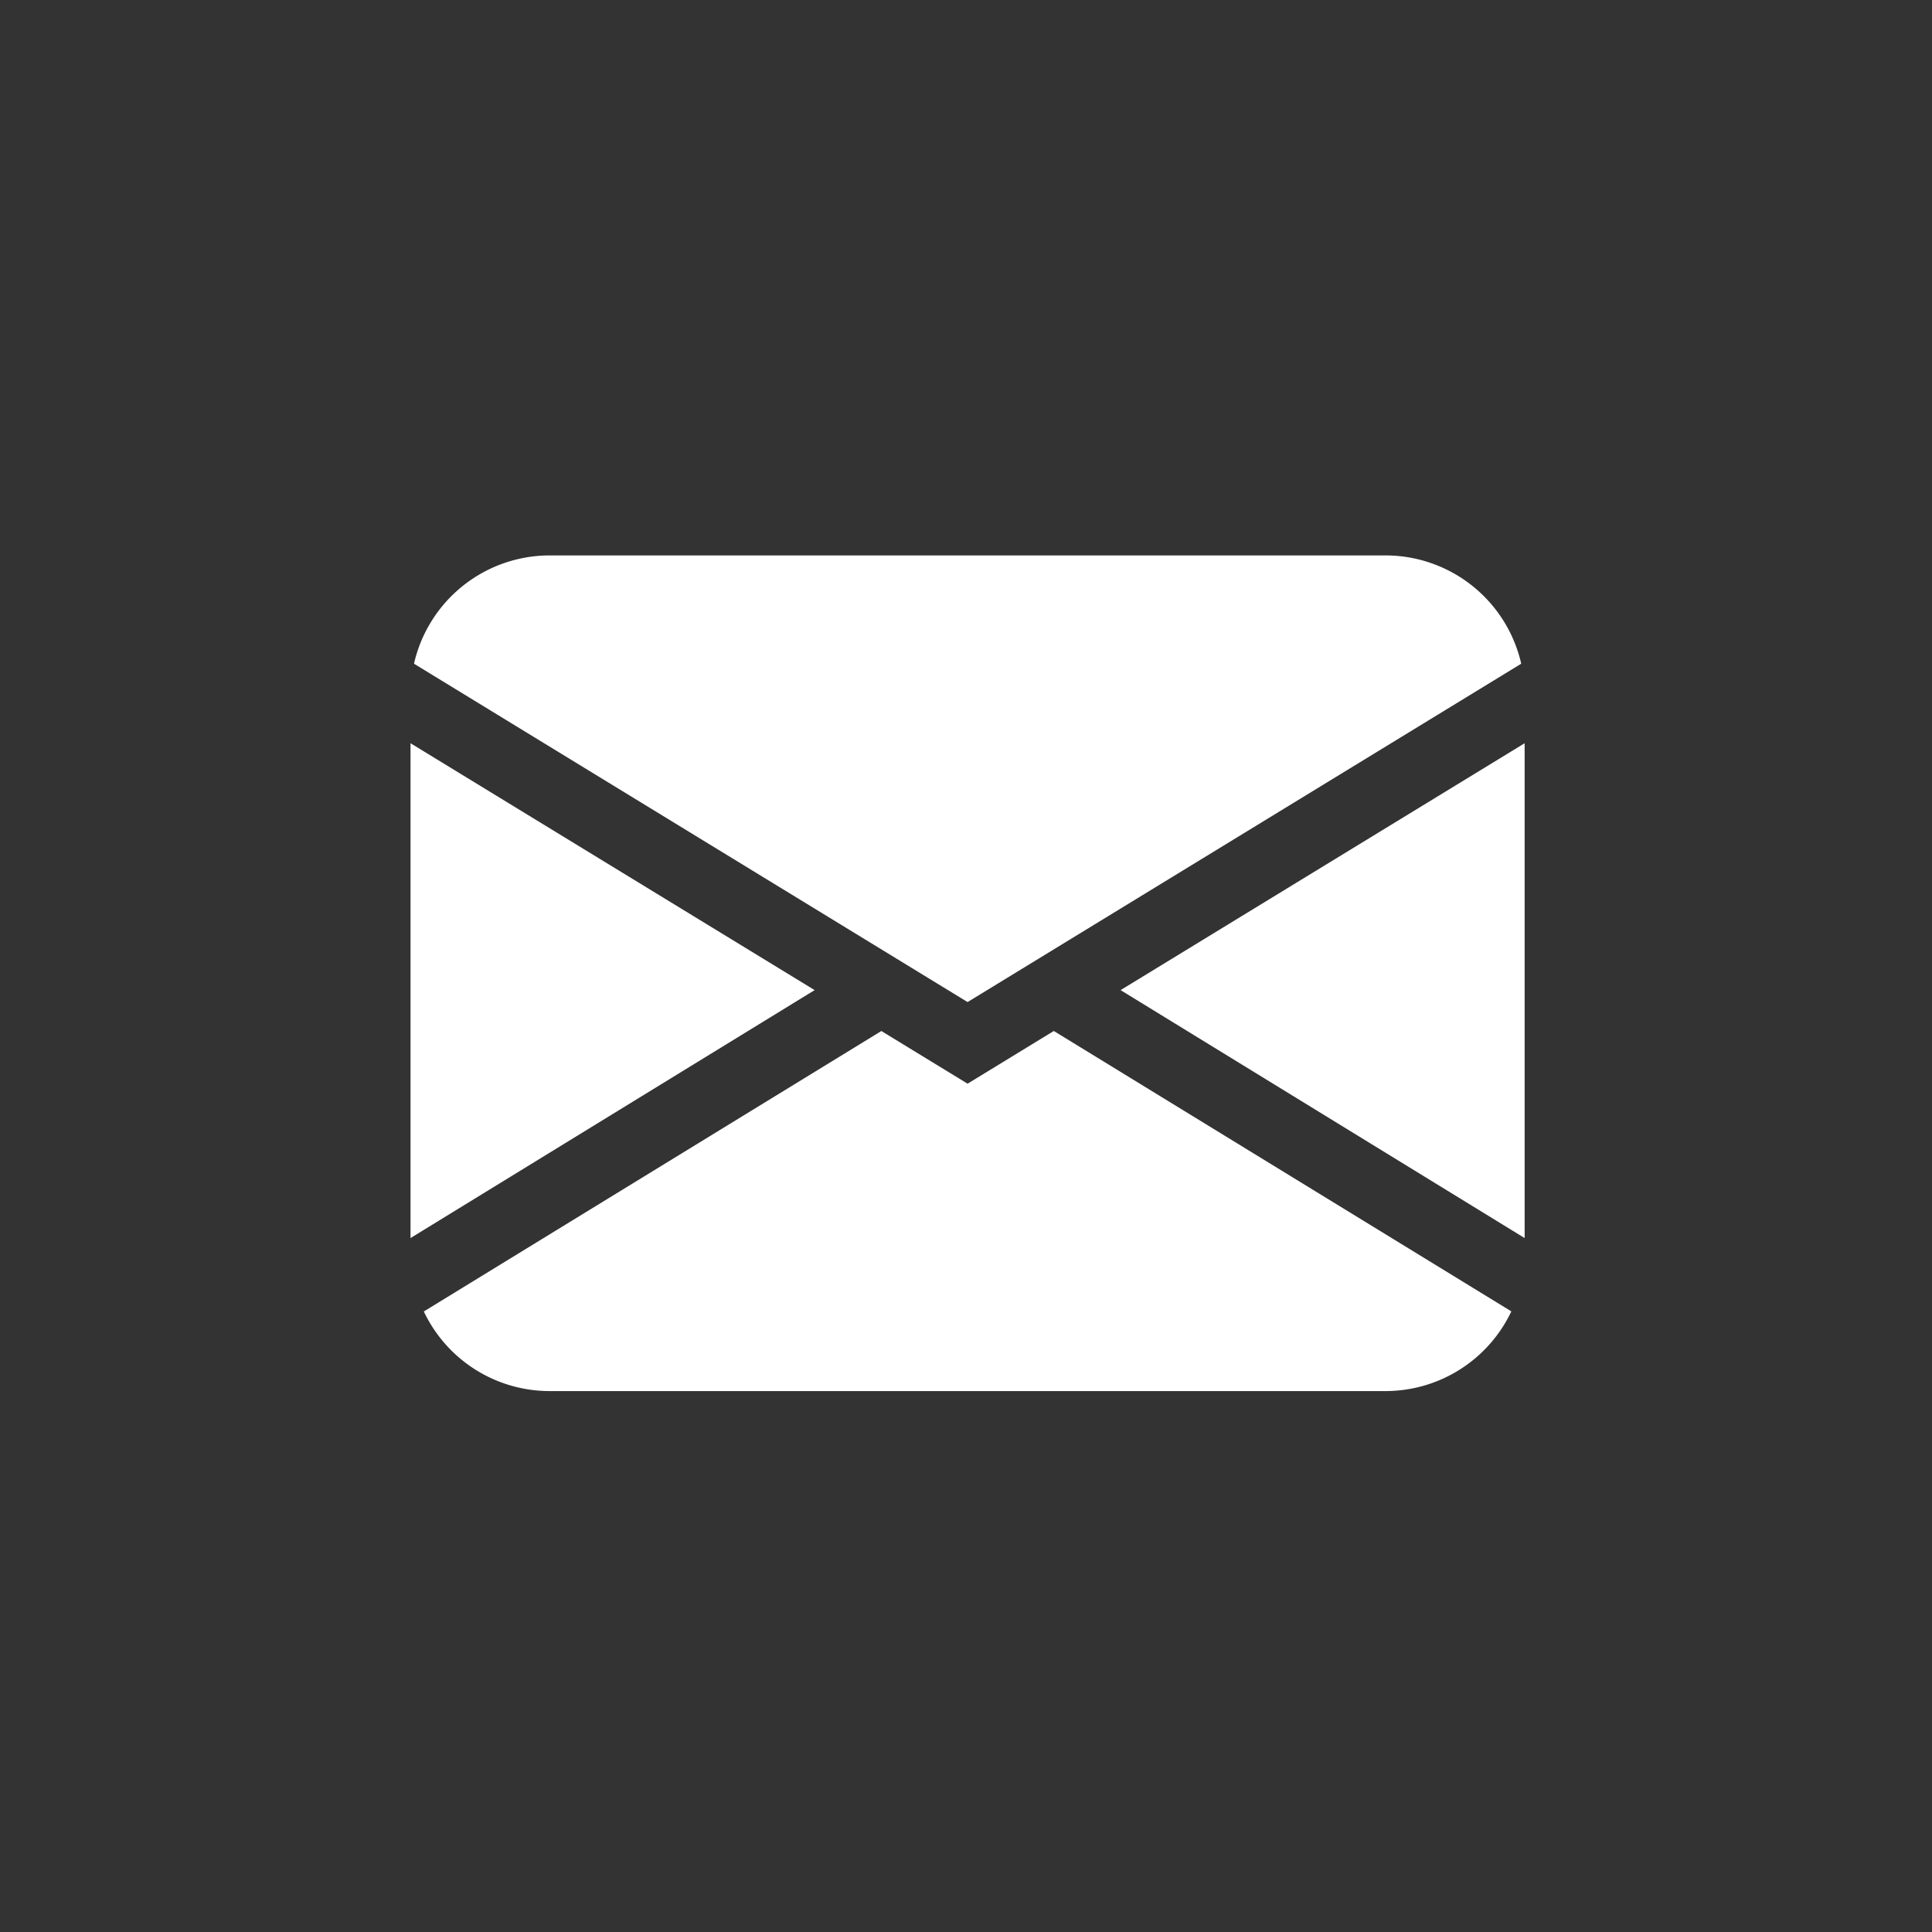 <svg id="组_6902" data-name="组 6902" xmlns="http://www.w3.org/2000/svg" width="60" height="60" viewBox="0 0 60 60">
  <rect x="0" y="0" width="60" height="60" fill="#333333" stroke="none"/>
  <rect id="矩形_1614" data-name="矩形 1614" width="60" height="60" fill="#fff" opacity="0"/>
  <path id="envelope-fill" d="M.108,5.363A4.325,4.325,0,0,1,4.325,2H30.277a4.325,4.325,0,0,1,4.217,3.363L17.3,15.871ZM0,7.833V23.2L12.55,15.5Zm14.621,8.938L.413,25.48a4.325,4.325,0,0,0,3.912,2.472H30.277a4.326,4.326,0,0,0,3.91-2.475L19.978,16.769,17.3,18.406l-2.679-1.637ZM22.052,15.5,34.6,23.2V7.833L22.052,15.5Z" transform="translate(12.749 15.249)" fill="#fff"/>
</svg>
